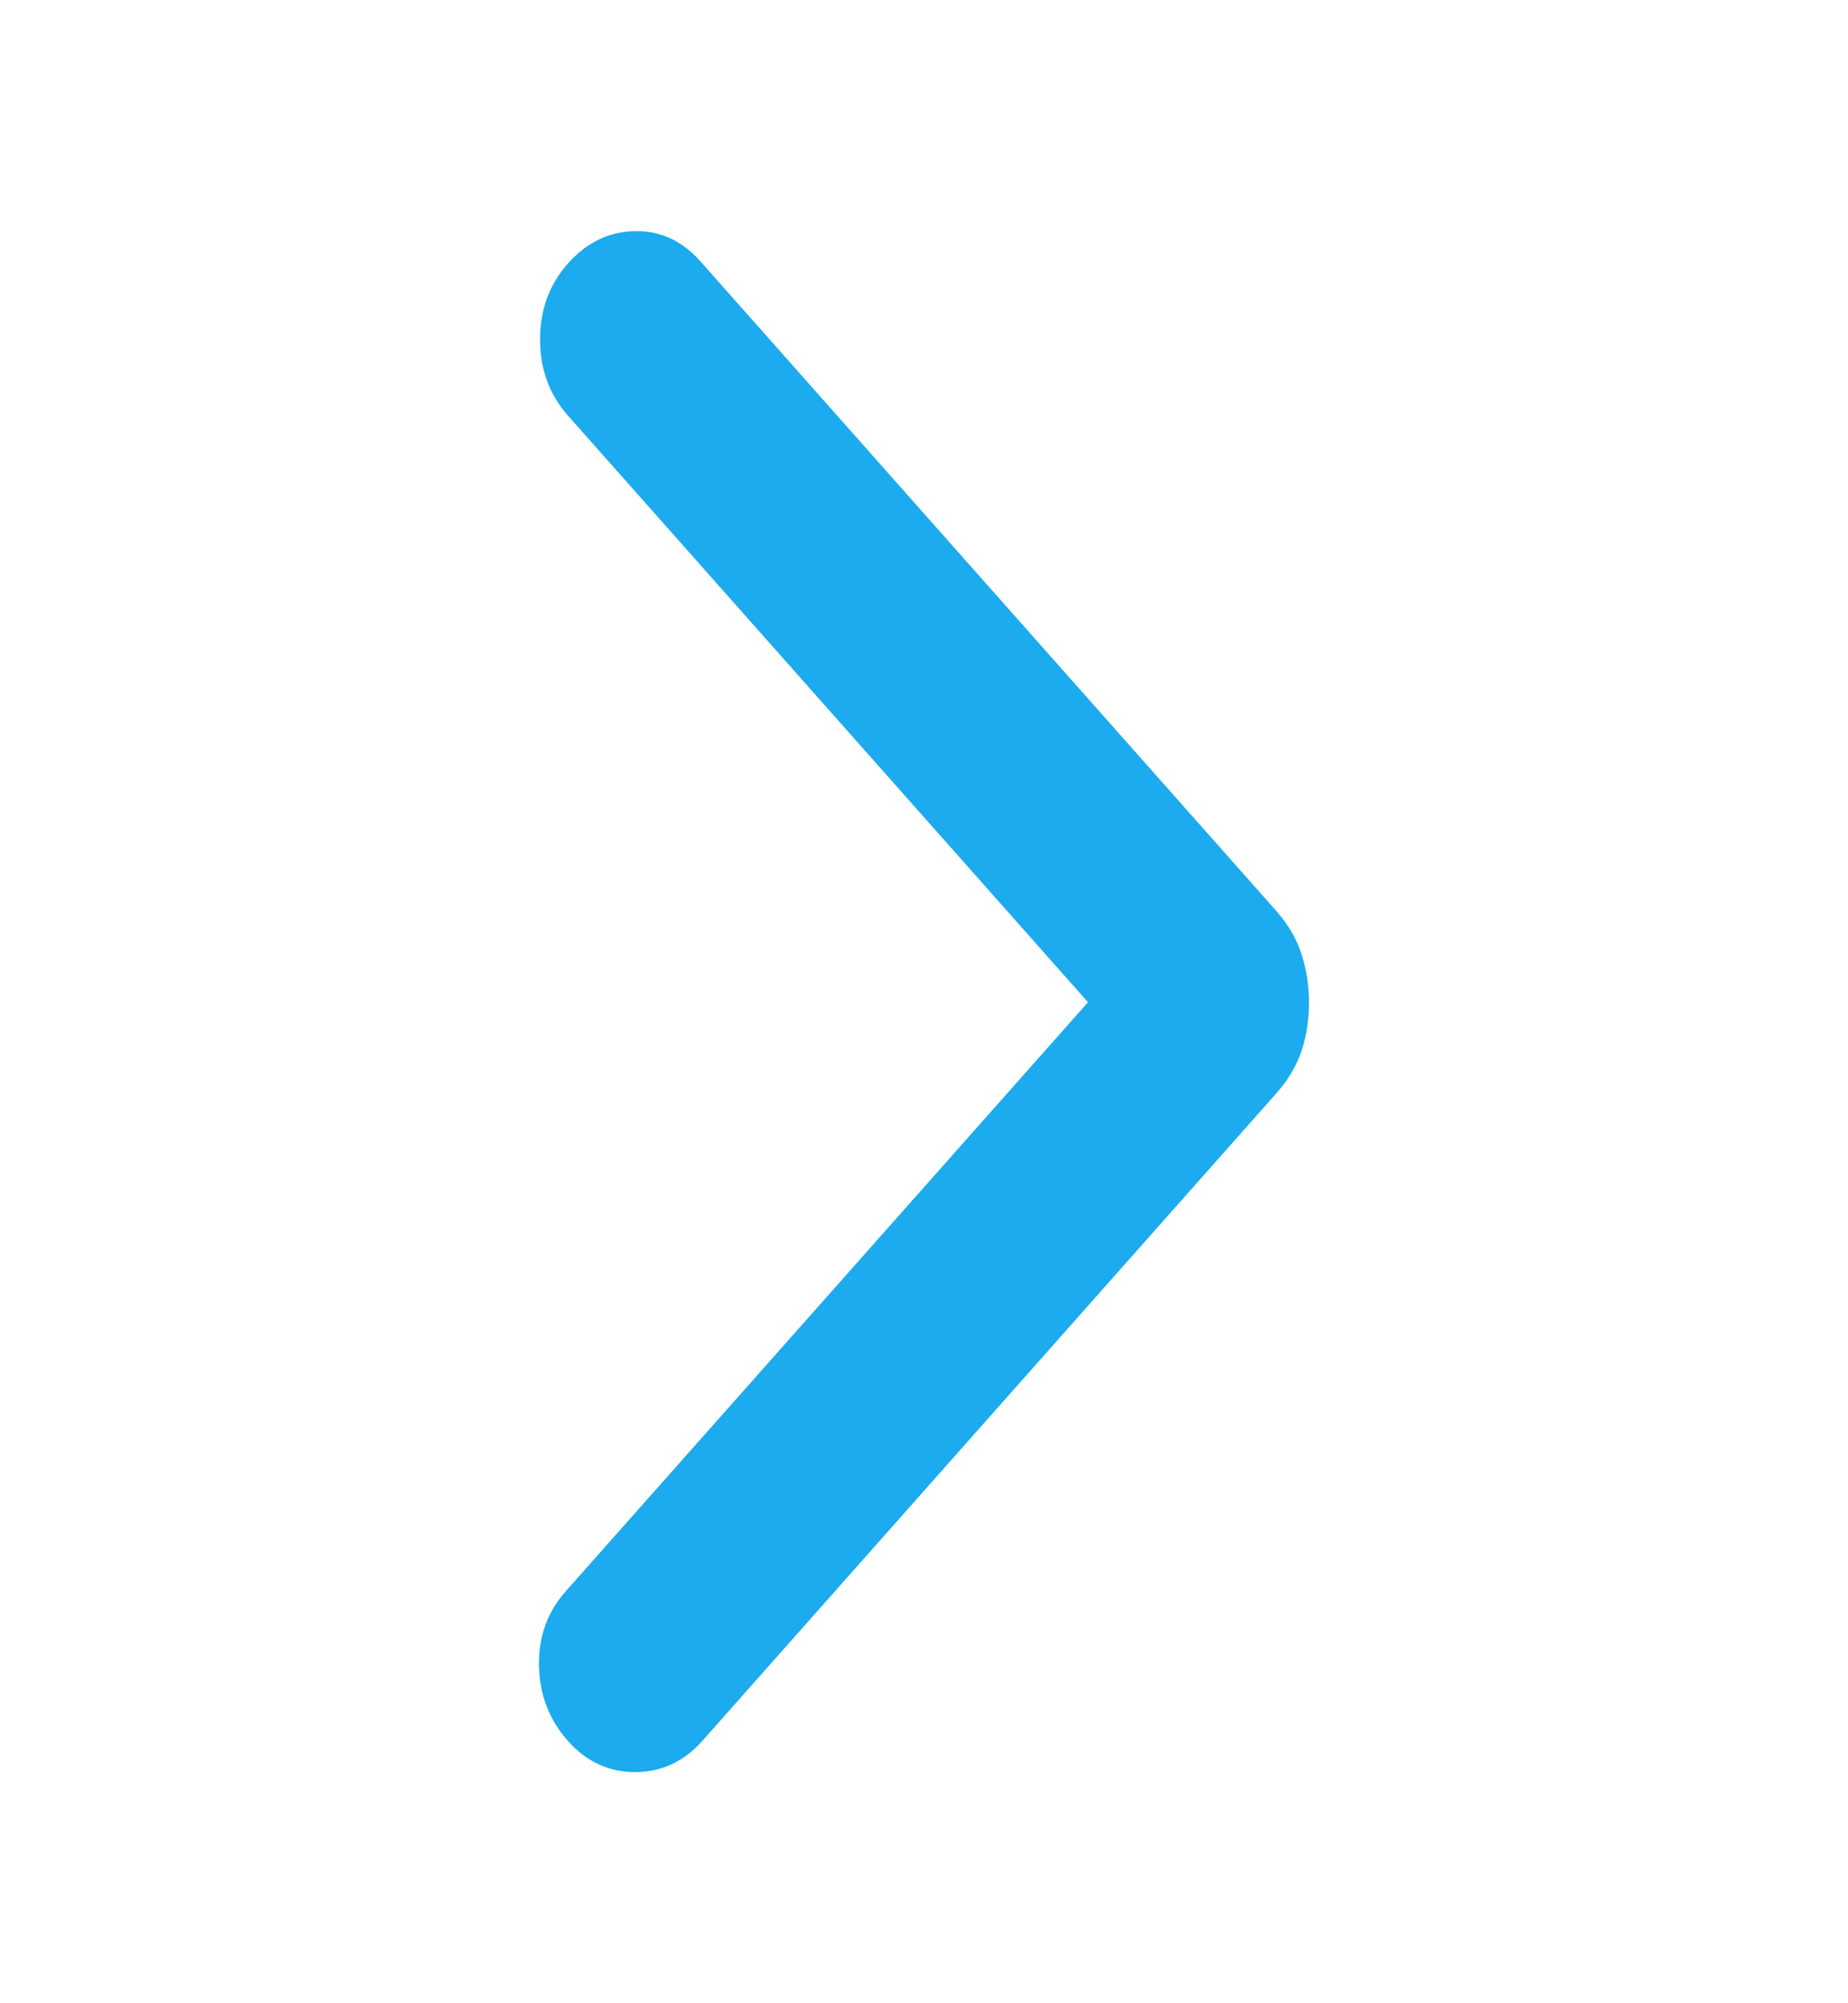 <svg width="12" height="13" viewBox="0 0 12 13" fill="none" xmlns="http://www.w3.org/2000/svg">
<g id="Component 78">
<path id="Vector" d="M8.5 6.504C8.5 6.397 8.484 6.294 8.452 6.194C8.42 6.093 8.365 6 8.288 5.912L4.548 1.696C4.428 1.561 4.284 1.495 4.117 1.5C3.95 1.505 3.807 1.575 3.687 1.711C3.567 1.846 3.507 2.01 3.507 2.203C3.507 2.396 3.567 2.56 3.687 2.696L7.065 6.504L3.674 10.326C3.554 10.461 3.496 10.623 3.5 10.811C3.504 11 3.567 11.161 3.687 11.297C3.807 11.432 3.953 11.5 4.124 11.5C4.295 11.5 4.441 11.432 4.561 11.297L8.288 7.095C8.365 7.008 8.42 6.915 8.452 6.818C8.484 6.721 8.5 6.616 8.5 6.504Z" fill="#1BABEE"/>
</g>
</svg>

